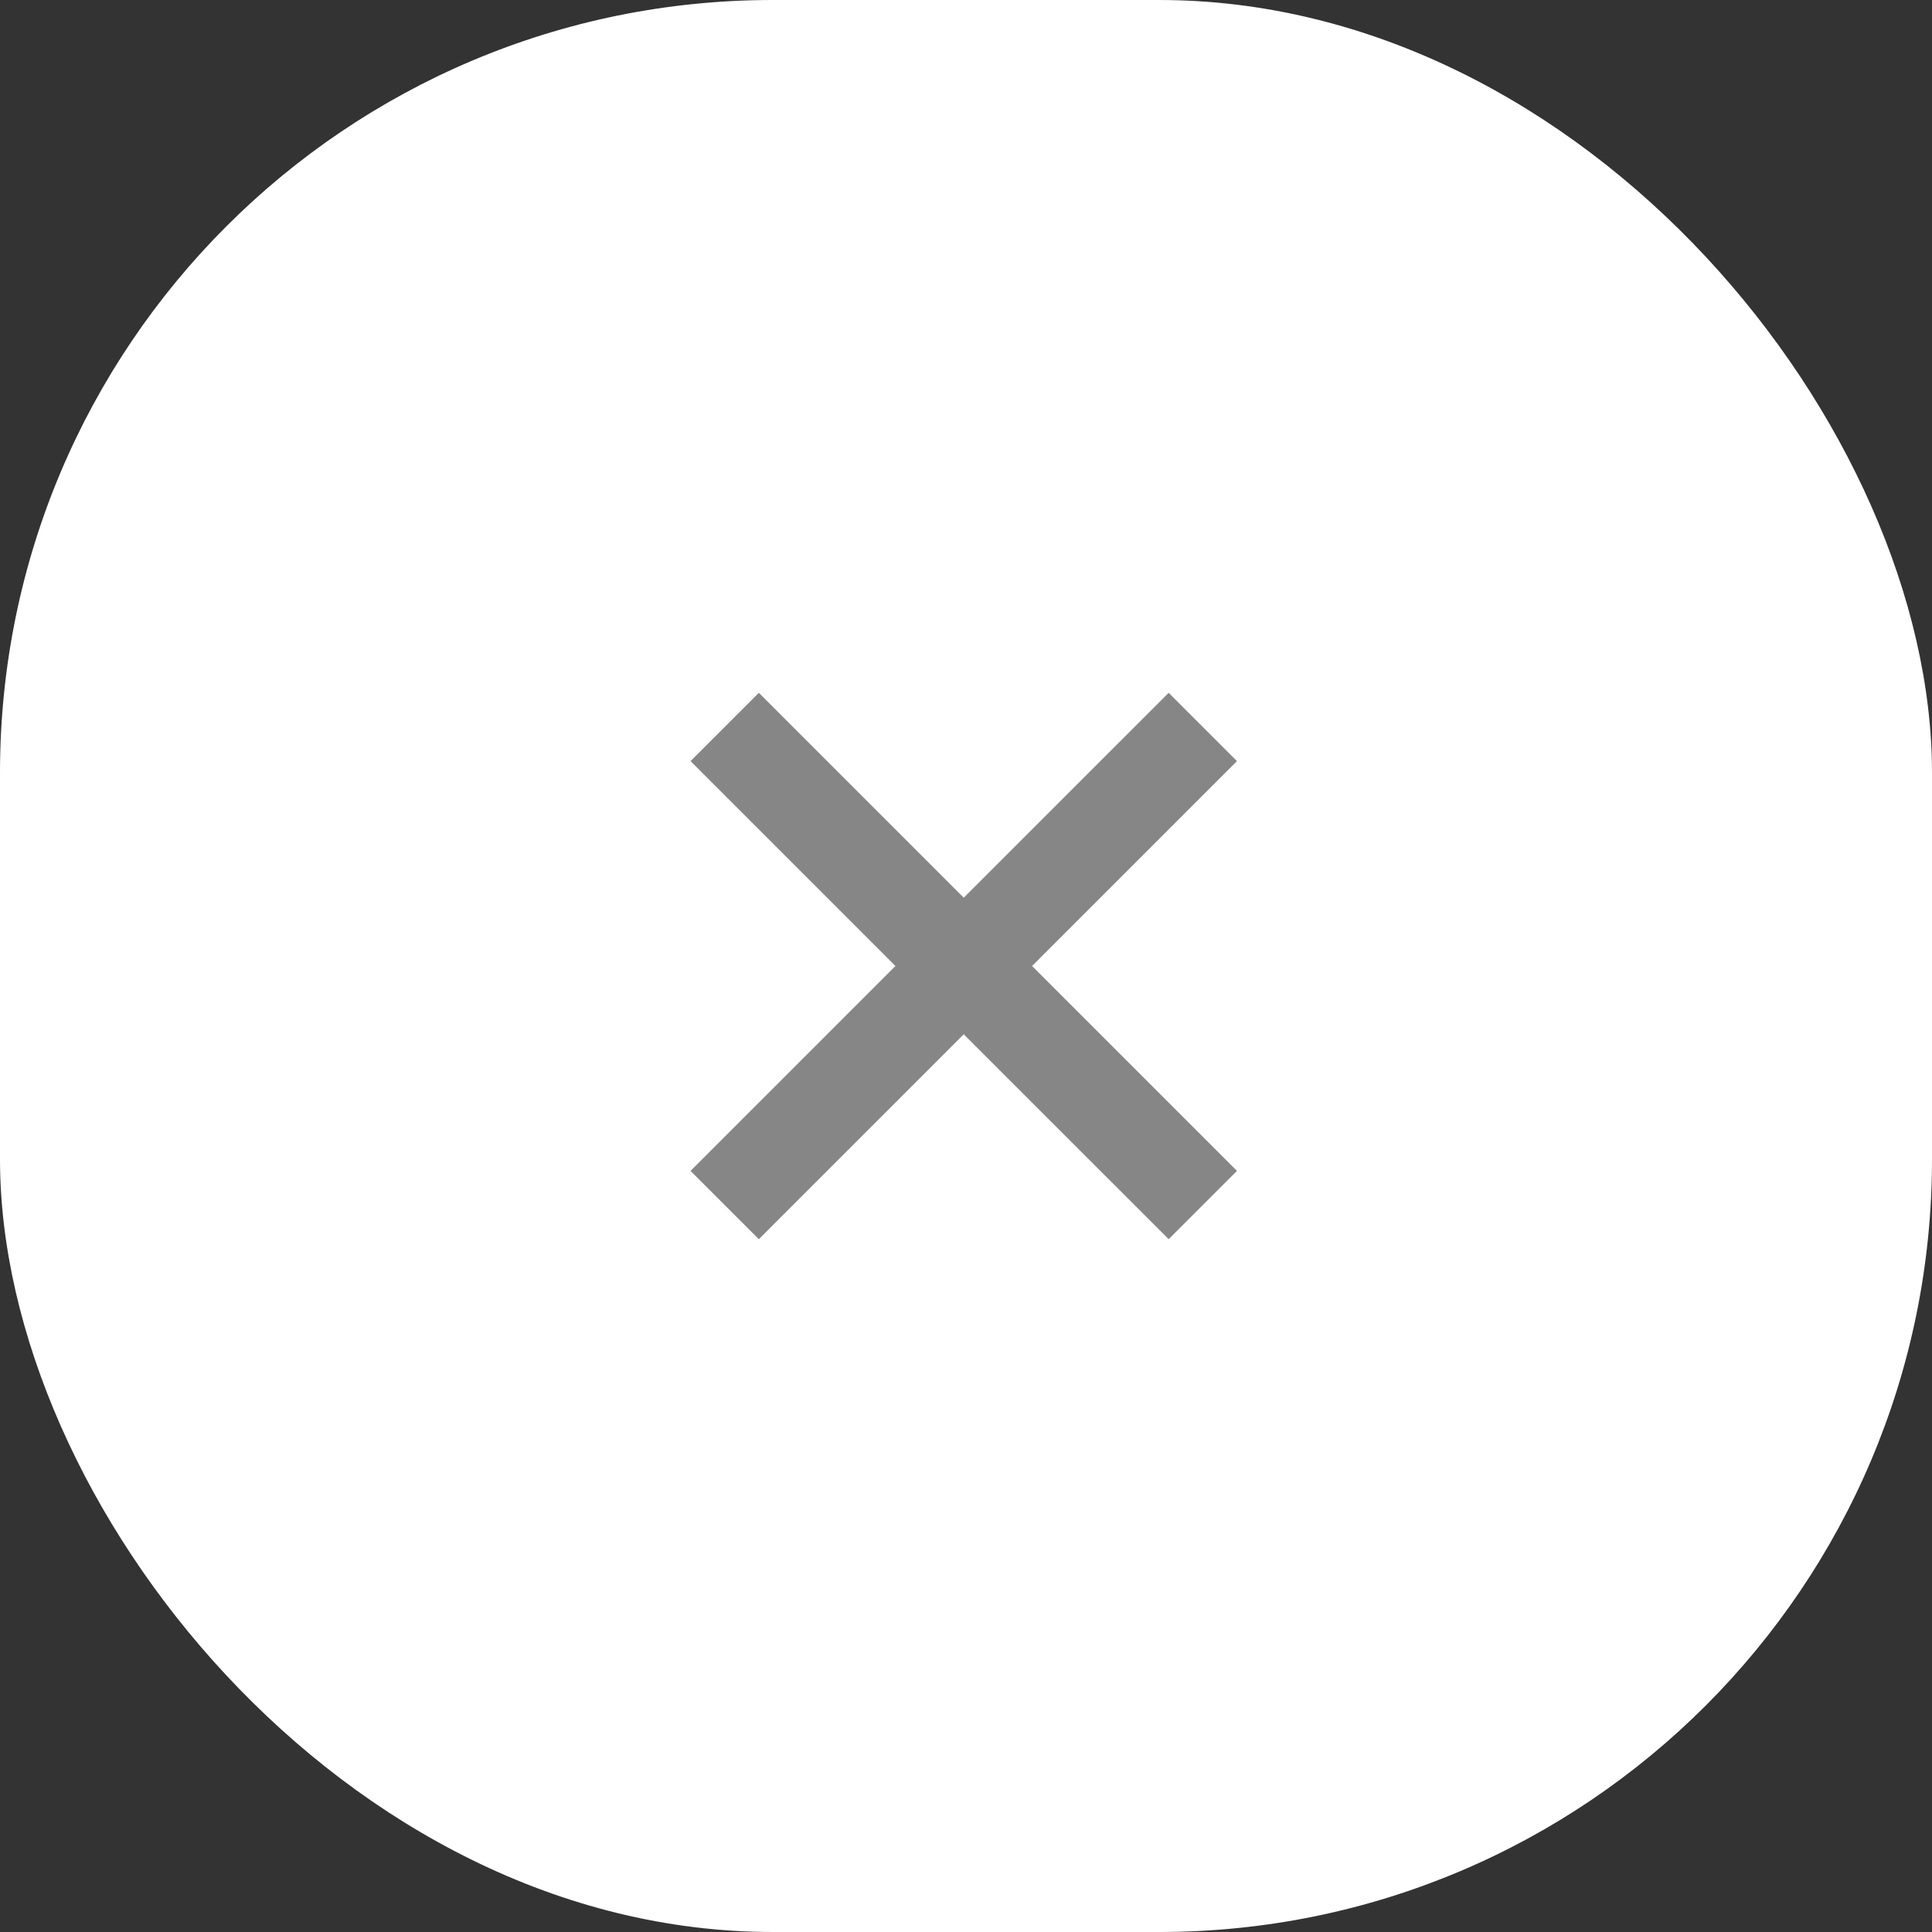 <svg width="40" height="40" viewBox="0 0 40 40" fill="none" xmlns="http://www.w3.org/2000/svg">
<rect x="0" y="0" width="40" height="40" fill="#333333" stroke="none"/>
<rect width="40" height="40" rx="16" fill="white"/>
<path d="M24.196 14.344L19.953 18.586L15.711 14.344L14.297 15.758L18.539 20L14.297 24.242L15.711 25.656L19.953 21.414L24.196 25.656L25.61 24.242L21.368 20L25.61 15.758L24.196 14.344Z" fill="#868686"/>
</svg>
